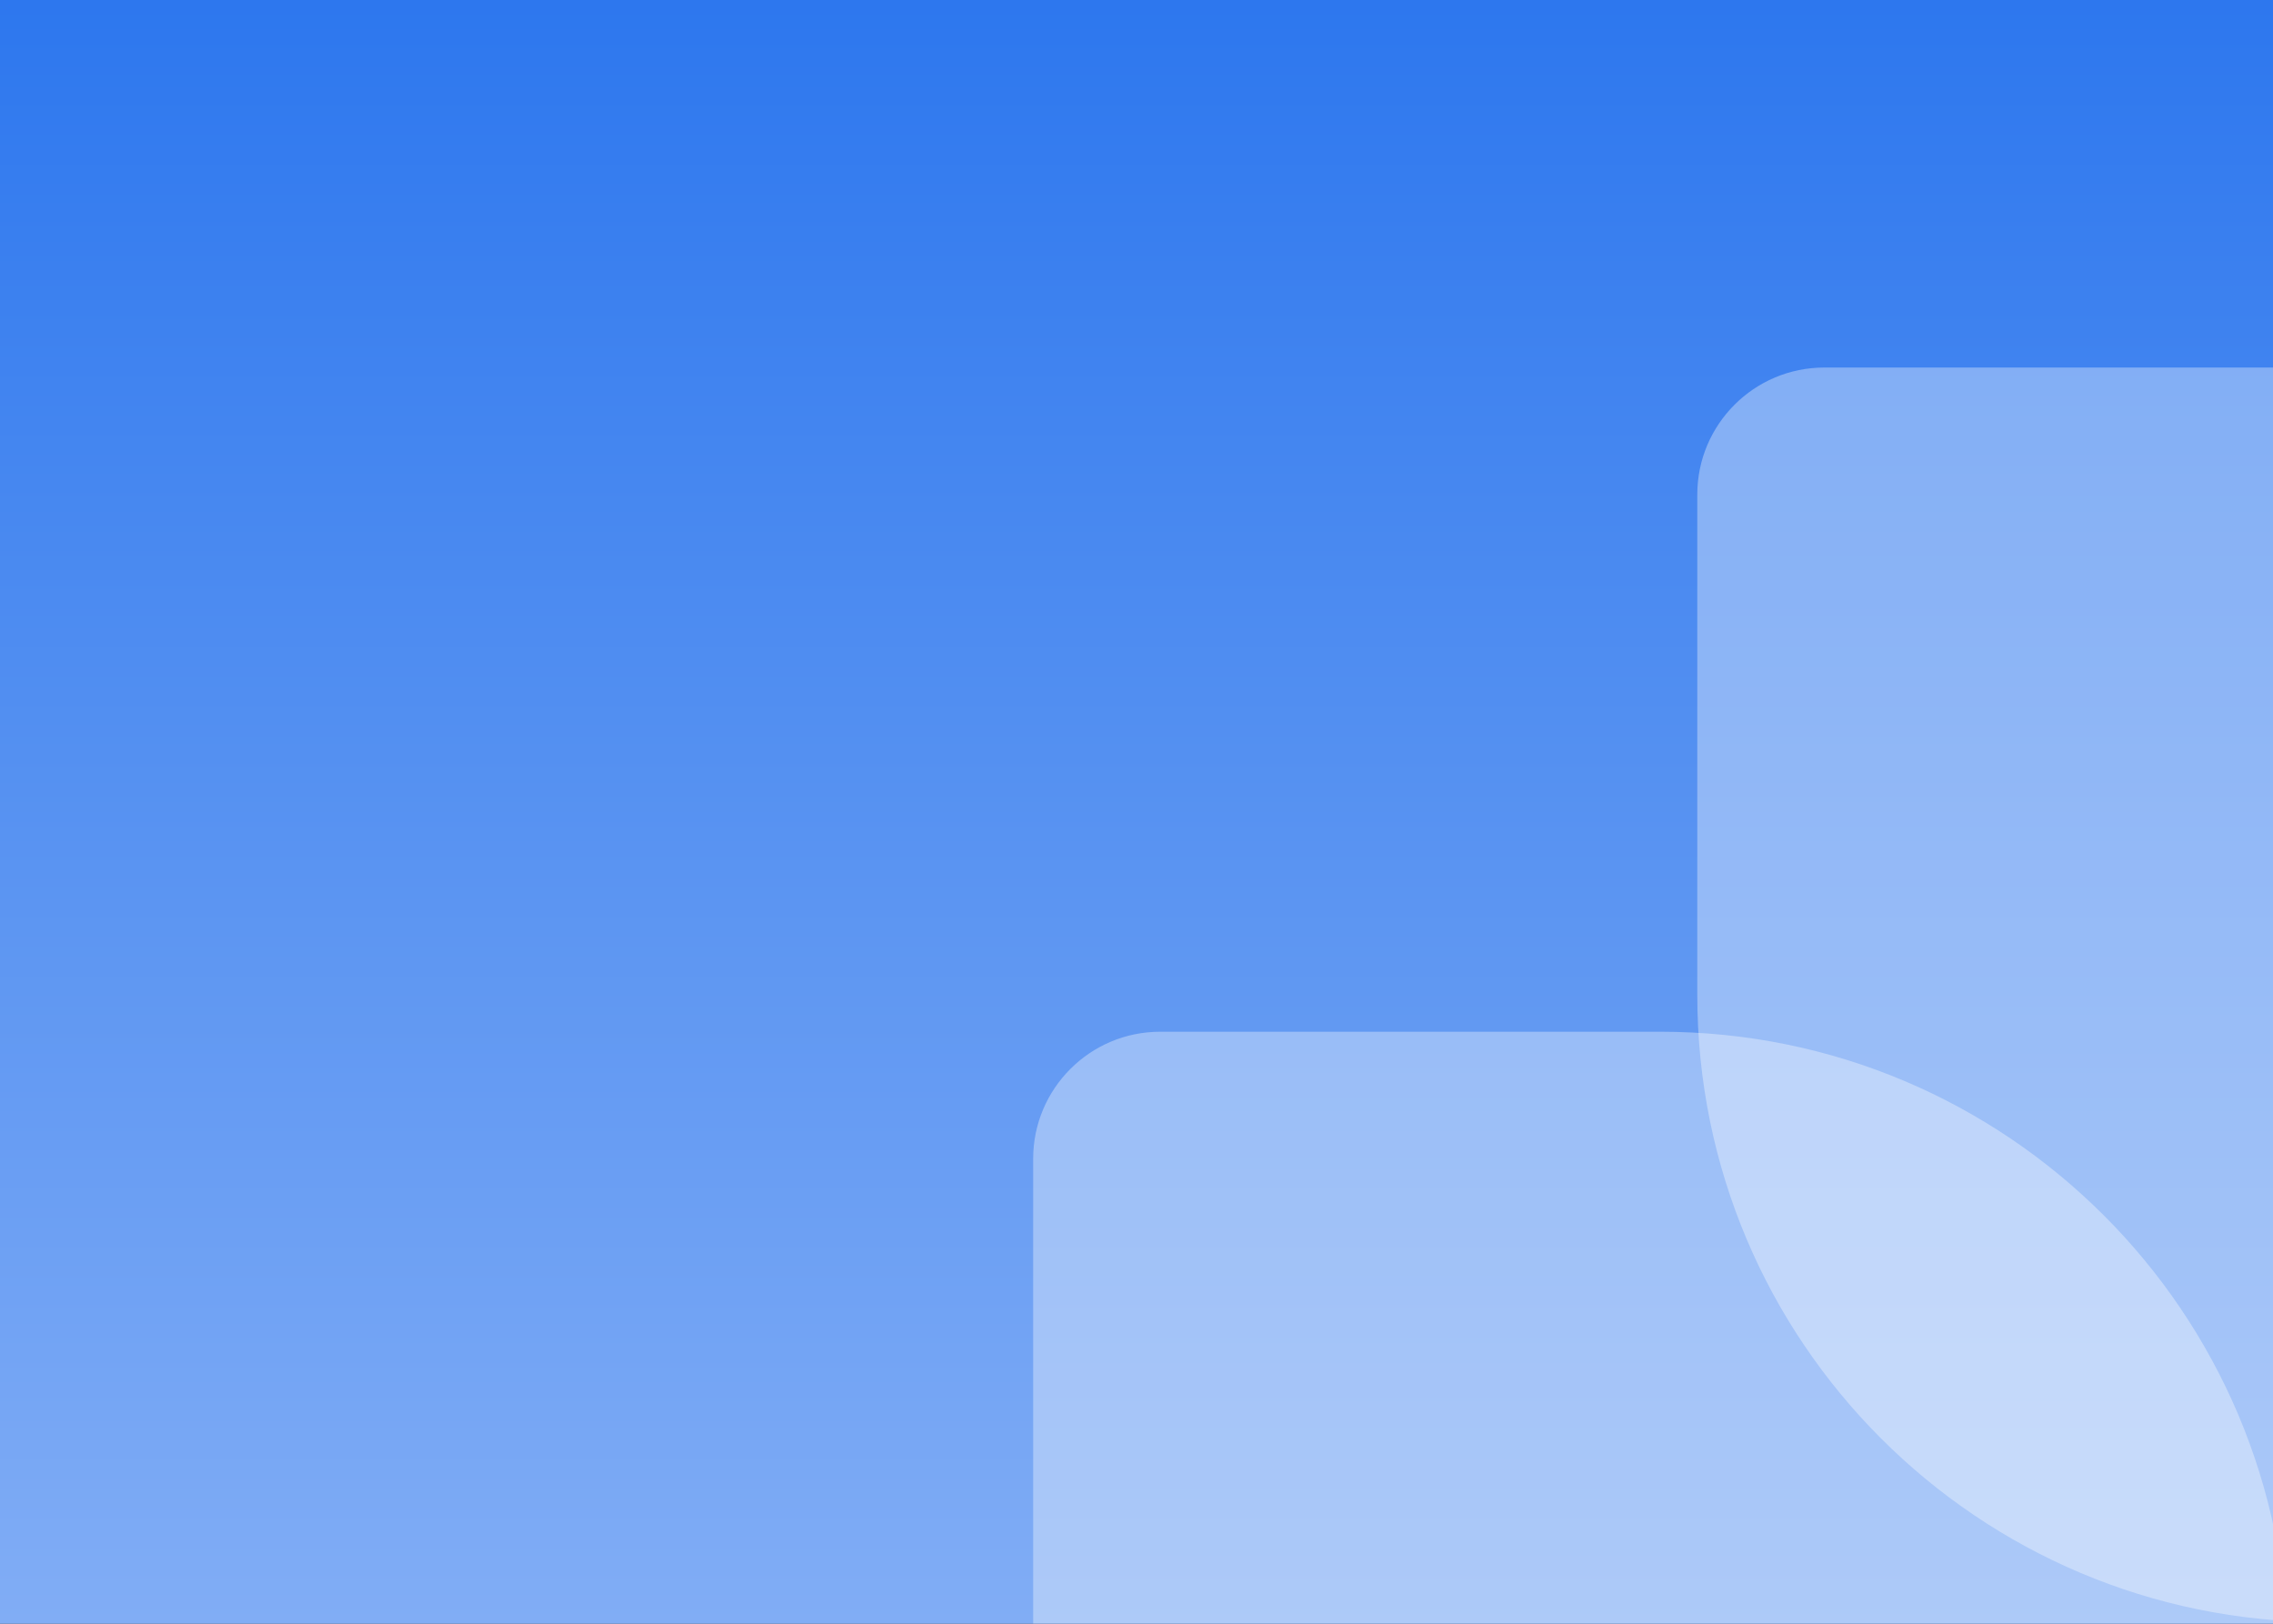 <svg width="280" height="200" viewBox="0 0 280 200" fill="none" xmlns="http://www.w3.org/2000/svg">
<rect x="0" y="0" width="280" height="200" fill="#333333" stroke="none"/>
<g clip-path="url(#clip0_2515_28839)">
<rect width="280" height="200" fill="url(#paint0_linear_2515_28839)"/>
<g style="mix-blend-mode:overlay" opacity="0.35">
<path d="M127.27 142.734C127.27 134.089 134.279 127.08 142.924 127.08L204.535 127.08C247.208 127.08 281.801 161.673 281.801 204.346V265.957C281.801 274.603 274.792 281.611 266.147 281.611H142.924C134.279 281.611 127.27 274.603 127.27 265.957L127.27 142.734Z" fill="white"/>
</g>
<g style="mix-blend-mode:overlay" opacity="0.35">
<path d="M209.08 60.924C209.08 52.279 216.089 45.27 224.734 45.27L347.957 45.27C356.603 45.27 363.611 52.279 363.611 60.924V184.147C363.611 192.792 356.603 199.801 347.957 199.801H286.346C243.673 199.801 209.08 165.208 209.08 122.535L209.08 60.924Z" fill="white"/>
</g>
</g>
<defs>
<linearGradient id="paint0_linear_2515_28839" x1="140" y1="0" x2="140" y2="200" gradientUnits="userSpaceOnUse">
<stop stop-color="#2D77EE"/>
<stop offset="1" stop-color="#81ADF5"/>
</linearGradient>
<clipPath id="clip0_2515_28839">
<rect width="280" height="200" fill="white"/>
</clipPath>
</defs>
</svg>
